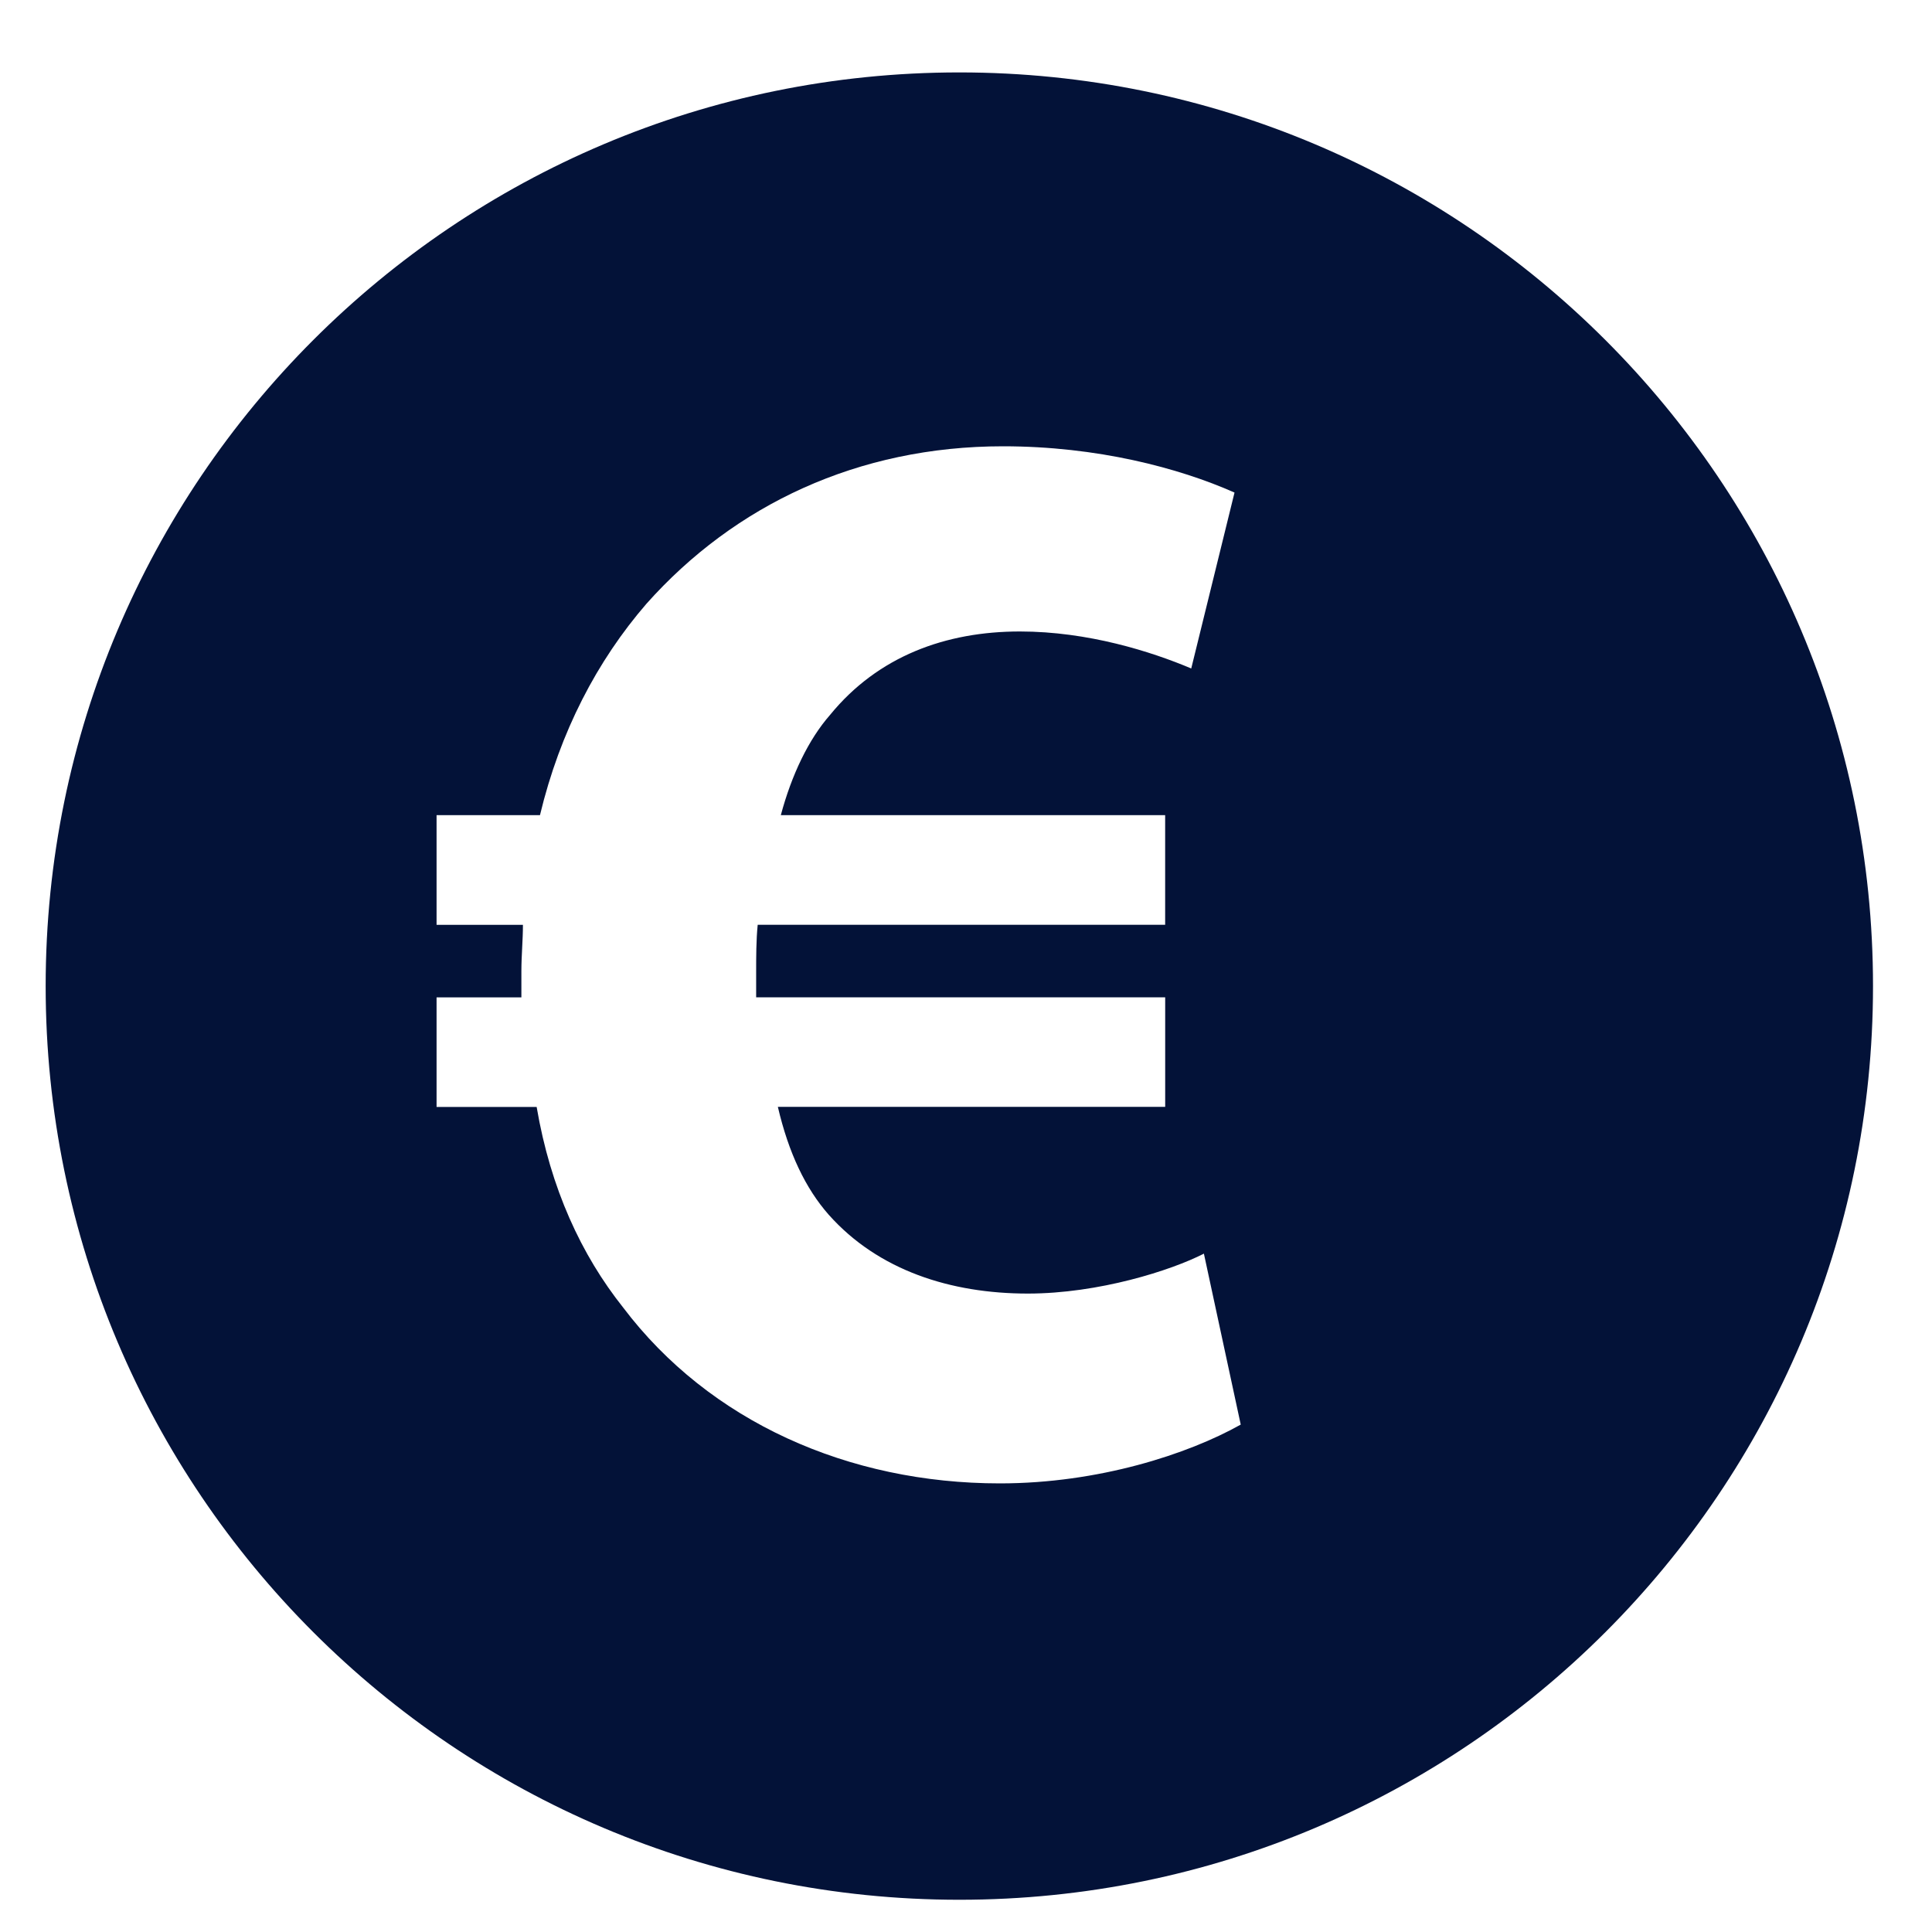 <?xml version="1.0" encoding="utf-8"?>
<!-- Generator: Adobe Illustrator 16.0.3, SVG Export Plug-In . SVG Version: 6.00 Build 0)  -->
<!DOCTYPE svg PUBLIC "-//W3C//DTD SVG 1.1//EN" "http://www.w3.org/Graphics/SVG/1.1/DTD/svg11.dtd">
<svg version="1.1" id="Ebene_1" xmlns="http://www.w3.org/2000/svg" xmlns:xlink="http://www.w3.org/1999/xlink" x="0px" y="0px"
	 width="60px" height="60px" viewBox="0 0 60 60" enable-background="new 0 0 60 60" xml:space="preserve">
<path fill="#031238" d="M29.794,2.249c-15.673,0-28.376,12.704-28.376,28.374c0,15.673,12.704,28.376,28.376,28.376
	c15.671,0,28.374-12.703,28.374-28.376C58.168,14.955,45.465,2.249,29.794,2.249z M31.051,46.068c-4.7,0-9.018-1.917-11.699-5.462
	c-1.295-1.629-2.254-3.691-2.686-6.229h-3.108v-3.402h2.634c0-0.235,0-0.526,0-0.819c0-0.479,0.048-0.957,0.048-1.435h-2.682v-3.405
	h3.211c0.622-2.59,1.774-4.794,3.308-6.567c2.732-3.067,6.567-4.889,11.072-4.889c2.923,0,5.462,0.67,7.19,1.437l-1.344,5.463
	c-1.244-0.526-3.209-1.149-5.321-1.149c-2.301,0-4.406,0.766-5.894,2.589c-0.672,0.765-1.197,1.869-1.531,3.116h11.936v3.404H23.531
	c-0.048,0.478-0.048,1.004-0.048,1.482c0,0.291,0,0.482,0,0.77h12.703v3.402H24.157c0.334,1.435,0.862,2.537,1.581,3.352
	c1.536,1.726,3.786,2.447,6.181,2.447c2.206,0,4.46-0.722,5.469-1.24l1.144,5.309C36.898,45.16,34.117,46.068,31.051,46.068z"/>
</svg>
